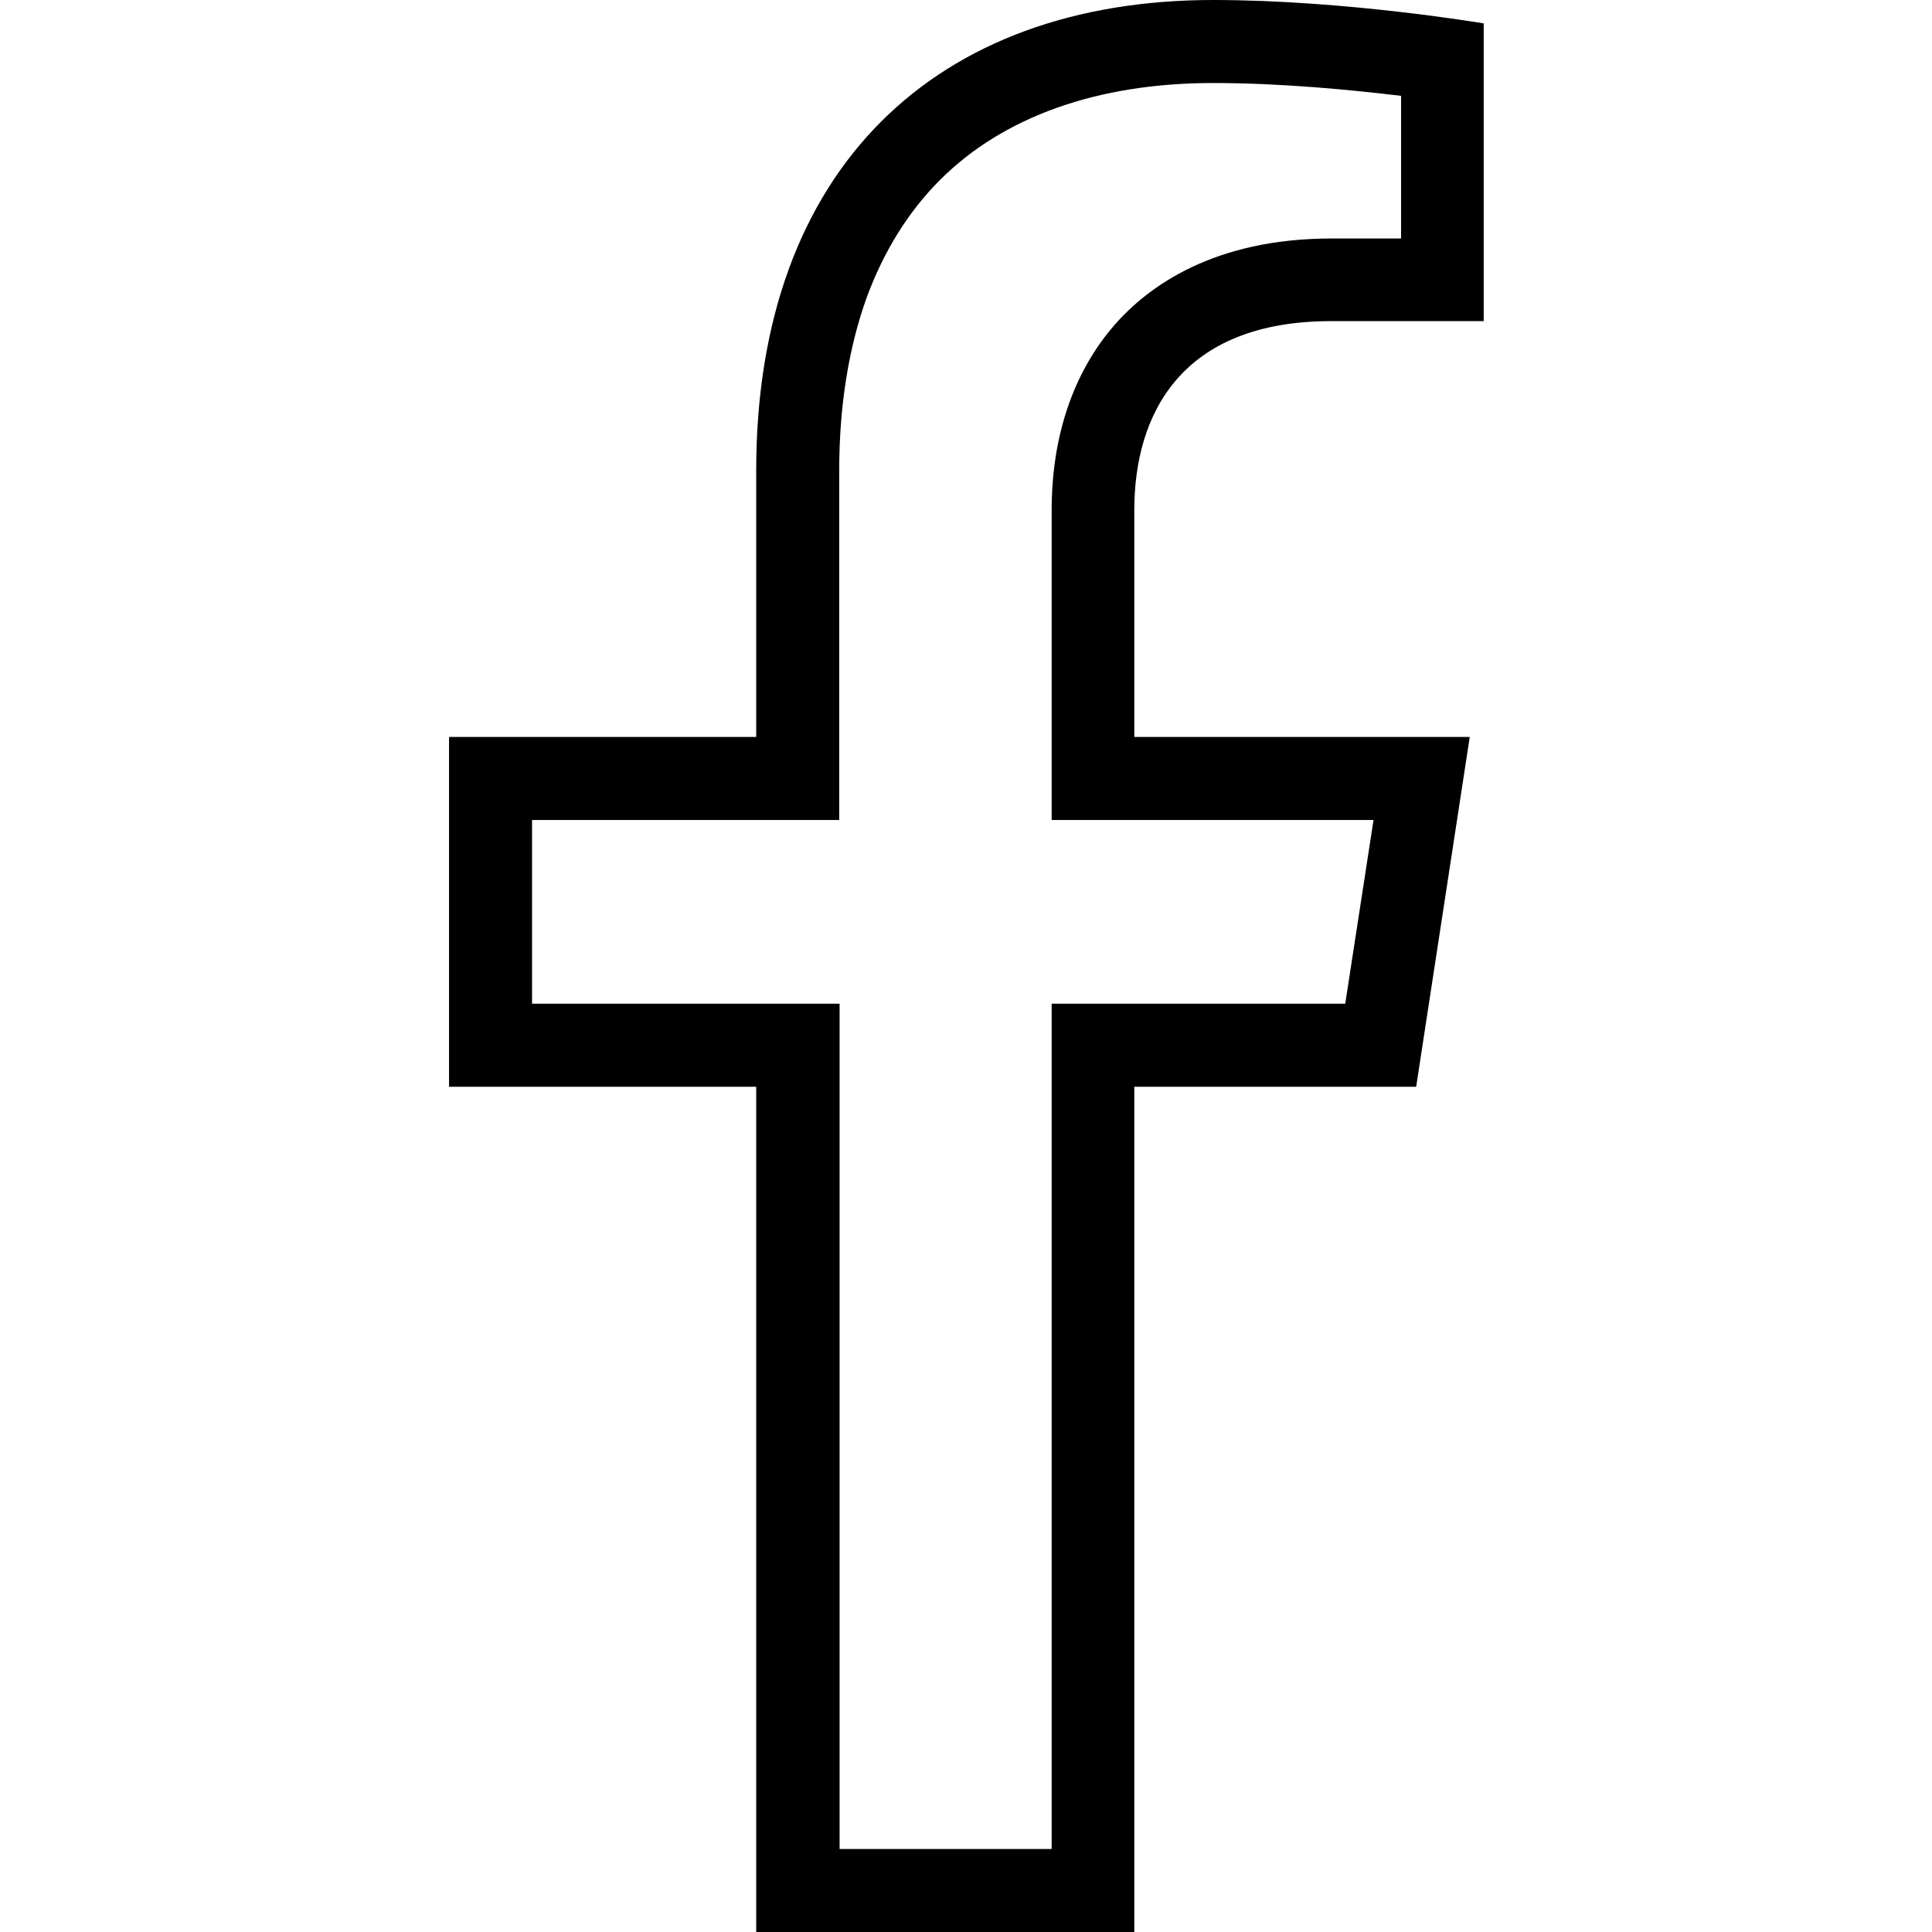<?xml version="1.0" encoding="utf-8"?>
<!-- Generator: Adobe Illustrator 26.0.3, SVG Export Plug-In . SVG Version: 6.00 Build 0)  -->
<svg version="1.1" id="Layer_1" xmlns="http://www.w3.org/2000/svg" xmlns:xlink="http://www.w3.org/1999/xlink" x="0px" y="0px"
	 viewBox="0 0 512 512" style="enable-background:new 0 0 512 512;" xml:space="preserve">
<g>
	<path d="M321.5,22c17.9,0,36.5,1.8,49.8,3.4v37.8h-18.4c-31.1,0-48.6,12.6-57.7,23.1c-10.8,12.5-16.5,29.4-16.5,48.9v60.1v22h22
		h63.3l-7.5,48.7h-55.8h-22v22v202h-56.2V288v-22h-22H141v-48.7h59.4h22v-22v-70.6c0-17.1,2.5-32.6,7.3-45.9
		c4.5-12.2,11-22.7,19.4-31.1C265.9,30.9,290.9,22,321.5,22 M321.5,0c-73.2,0-121.1,44.4-121.1,124.7v70.6H119V288h81.4v224h100.2
		V288h74.7l14.2-92.7h-88.9v-60.1c0-25.4,12.4-50.1,52.2-50.1h40.4V6.2C393.2,6.2,356.5,0,321.5,0L321.5,0z"/>
</g>
</svg>
